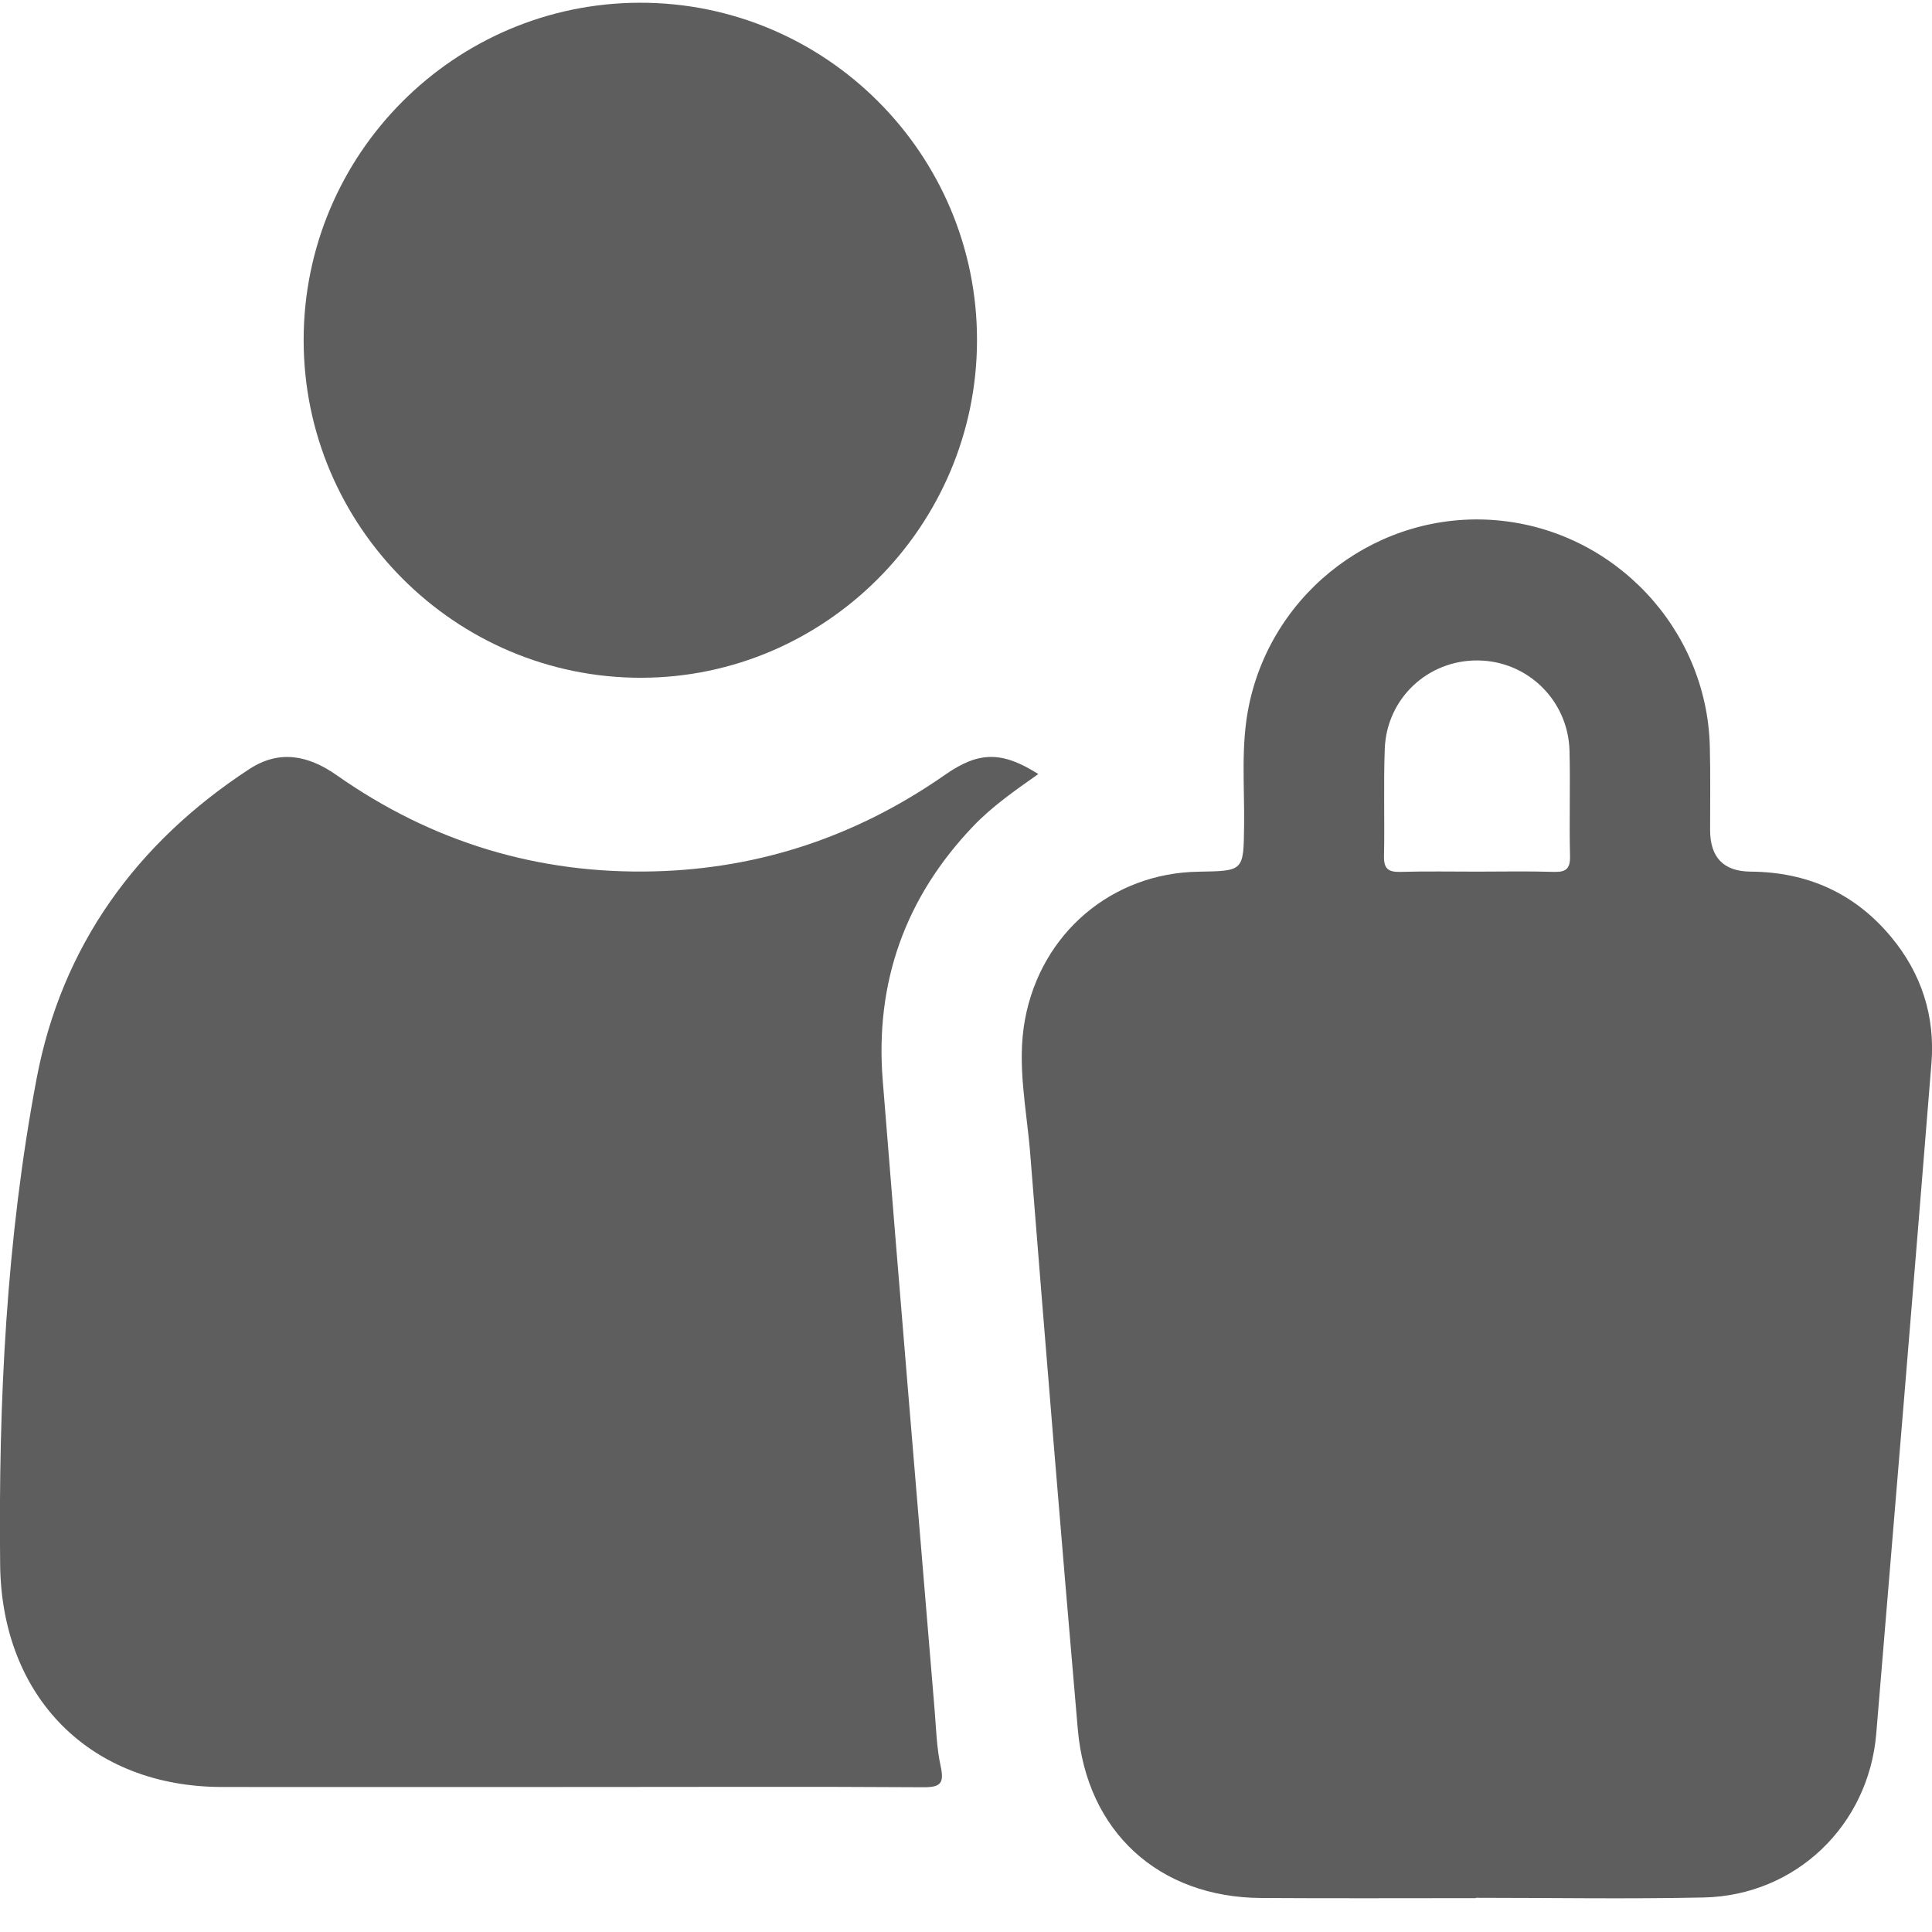 <svg width="53" height="53" viewBox="0 0 53 53" fill="none" xmlns="http://www.w3.org/2000/svg">
<g clip-path="url(#clip0_876_2088)">
<path d="M40.486 52.071C38.523 52.071 36.56 52.08 34.596 52.067C31.79 52.05 29.813 50.253 29.567 47.439C29.11 42.171 28.68 36.902 28.26 31.631C28.162 30.414 27.89 29.199 28.118 27.969C28.555 25.601 30.501 23.948 32.882 23.913C34.126 23.893 34.113 23.893 34.129 22.65C34.143 21.547 34.034 20.437 34.264 19.342C34.921 16.187 37.855 13.997 41.057 14.273C44.282 14.55 46.825 17.244 46.905 20.476C46.925 21.24 46.912 22.005 46.913 22.769C46.913 23.524 47.283 23.905 48.023 23.911C49.576 23.922 50.872 24.497 51.872 25.695C52.707 26.695 53.089 27.869 52.985 29.164C52.492 35.296 51.982 41.426 51.471 47.556C51.263 50.074 49.266 51.998 46.74 52.053C44.657 52.098 42.572 52.062 40.488 52.062C40.488 52.066 40.488 52.067 40.488 52.071H40.486ZM40.523 23.911C41.224 23.911 41.923 23.896 42.622 23.918C42.951 23.927 43.078 23.842 43.07 23.487C43.046 22.524 43.08 21.56 43.056 20.597C43.02 19.215 41.907 18.131 40.544 18.118C39.174 18.103 38.041 19.155 37.988 20.54C37.951 21.523 37.988 22.506 37.967 23.49C37.959 23.848 38.102 23.927 38.425 23.918C39.124 23.898 39.825 23.911 40.523 23.911Z" fill="#5E5E5E"/>
<path d="M28.485 21.233C27.824 21.698 27.219 22.122 26.704 22.659C24.833 24.614 24 26.949 24.216 29.643C24.675 35.394 25.16 41.145 25.638 46.895C25.681 47.416 25.694 47.945 25.805 48.453C25.904 48.914 25.811 49.032 25.332 49.029C22.267 49.009 19.201 49.022 16.134 49.022C12.787 49.022 9.44 49.025 6.094 49.022C2.479 49.019 0.045 46.567 0.004 42.924C-0.044 38.45 0.173 33.984 1.004 29.591C1.691 25.953 3.74 23.124 6.842 21.096C7.668 20.558 8.464 20.721 9.244 21.271C11.854 23.104 14.764 23.985 17.946 23.904C20.867 23.83 23.525 22.93 25.925 21.255C26.849 20.609 27.485 20.601 28.485 21.235V21.233Z" fill="#5E5E5E"/>
<path d="M17.541 0.075C22.647 0.061 26.809 4.222 26.802 9.336C26.796 14.424 22.654 18.587 17.59 18.593C12.49 18.6 8.325 14.432 8.33 9.323C8.333 4.231 12.458 0.09 17.541 0.075Z" fill="#5E5E5E"/>
</g>
<defs>
<clipPath id="clip0_876_2088">
<rect width="53" height="52" fill="white" transform="translate(0 0.075)"/>
</clipPath>
</defs>
</svg>
